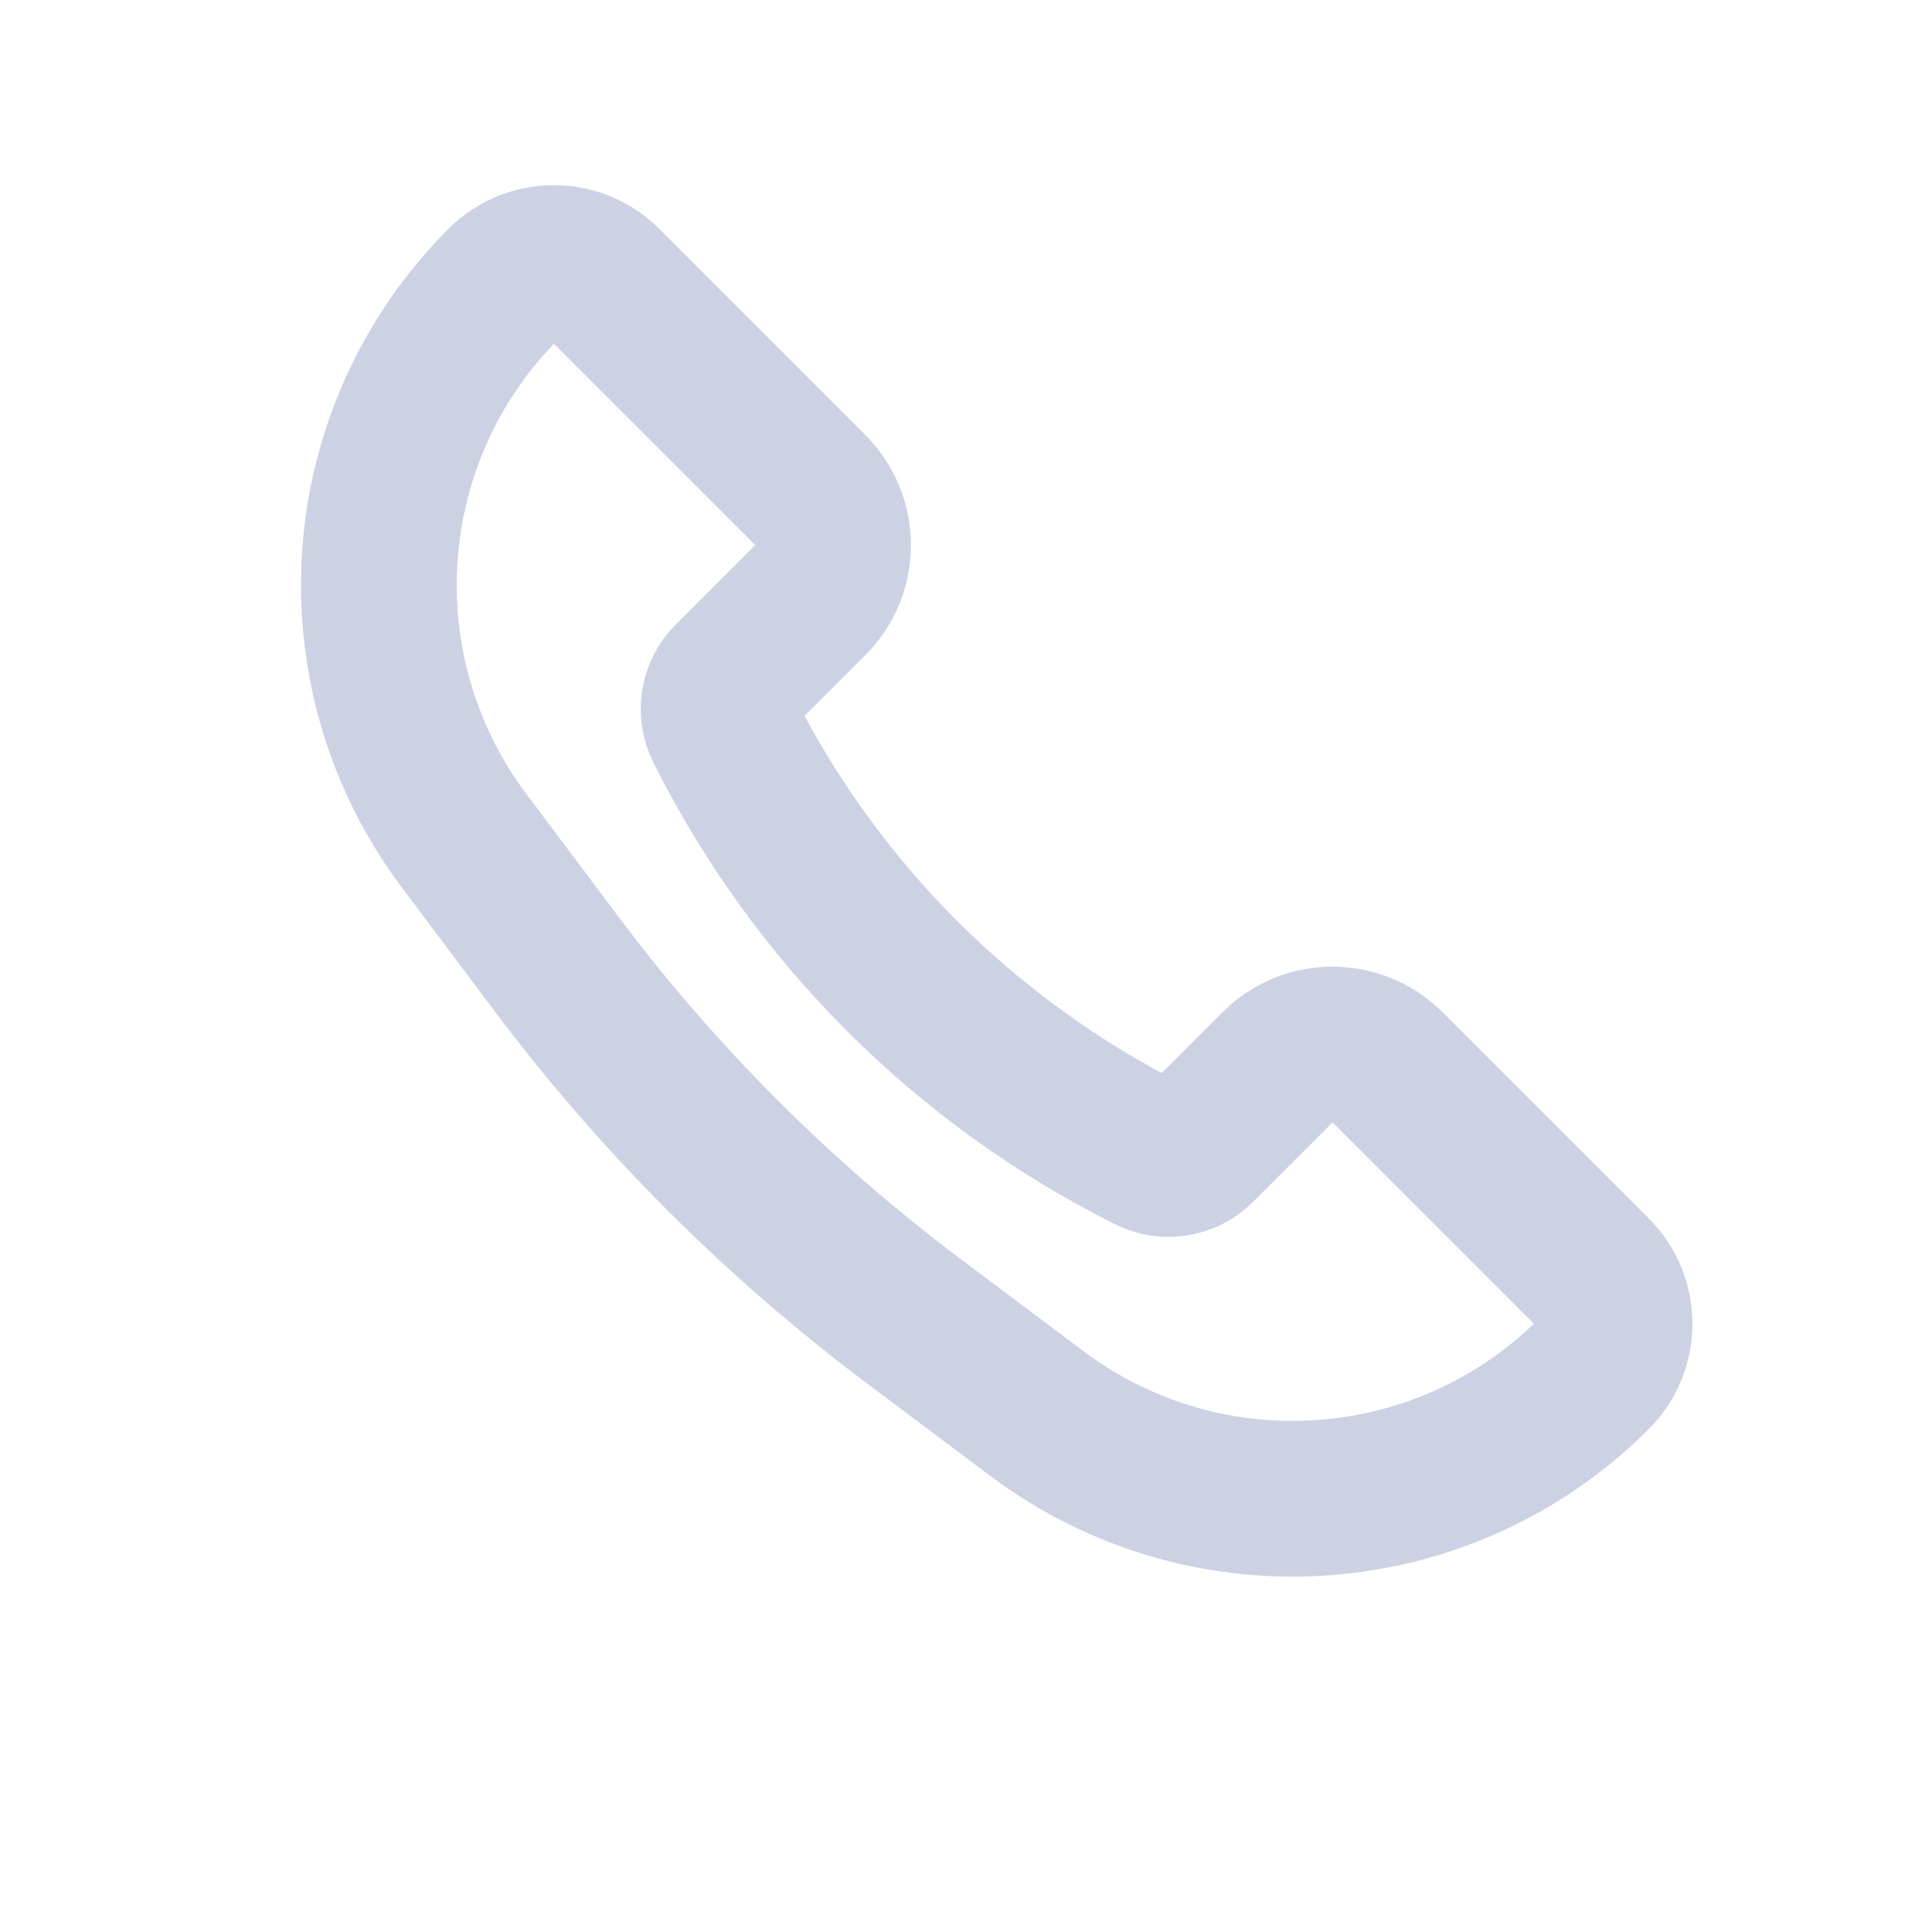 <?xml version="1.0" encoding="UTF-8"?> <svg xmlns="http://www.w3.org/2000/svg" width="71" height="70" viewBox="0 0 71 70" fill="none"><path d="M50.993 39.224L58.57 46.801C59.589 47.821 59.589 49.473 58.57 50.492C53.061 56.001 44.34 56.62 38.107 51.946L33.599 48.565C28.609 44.823 24.177 40.391 20.436 35.402L17.054 30.894C12.38 24.661 13 15.939 18.509 10.43C19.528 9.411 21.18 9.411 22.199 10.43L29.776 18.008C30.894 19.125 30.894 20.937 29.776 22.055L26.854 24.977C26.39 25.441 26.275 26.15 26.569 26.738C29.964 33.529 35.471 39.036 42.263 42.432C42.85 42.725 43.559 42.61 44.024 42.146L46.946 39.224C48.063 38.106 49.875 38.106 50.993 39.224Z" stroke="#CCD2E3" stroke-width="5.723"></path></svg> 